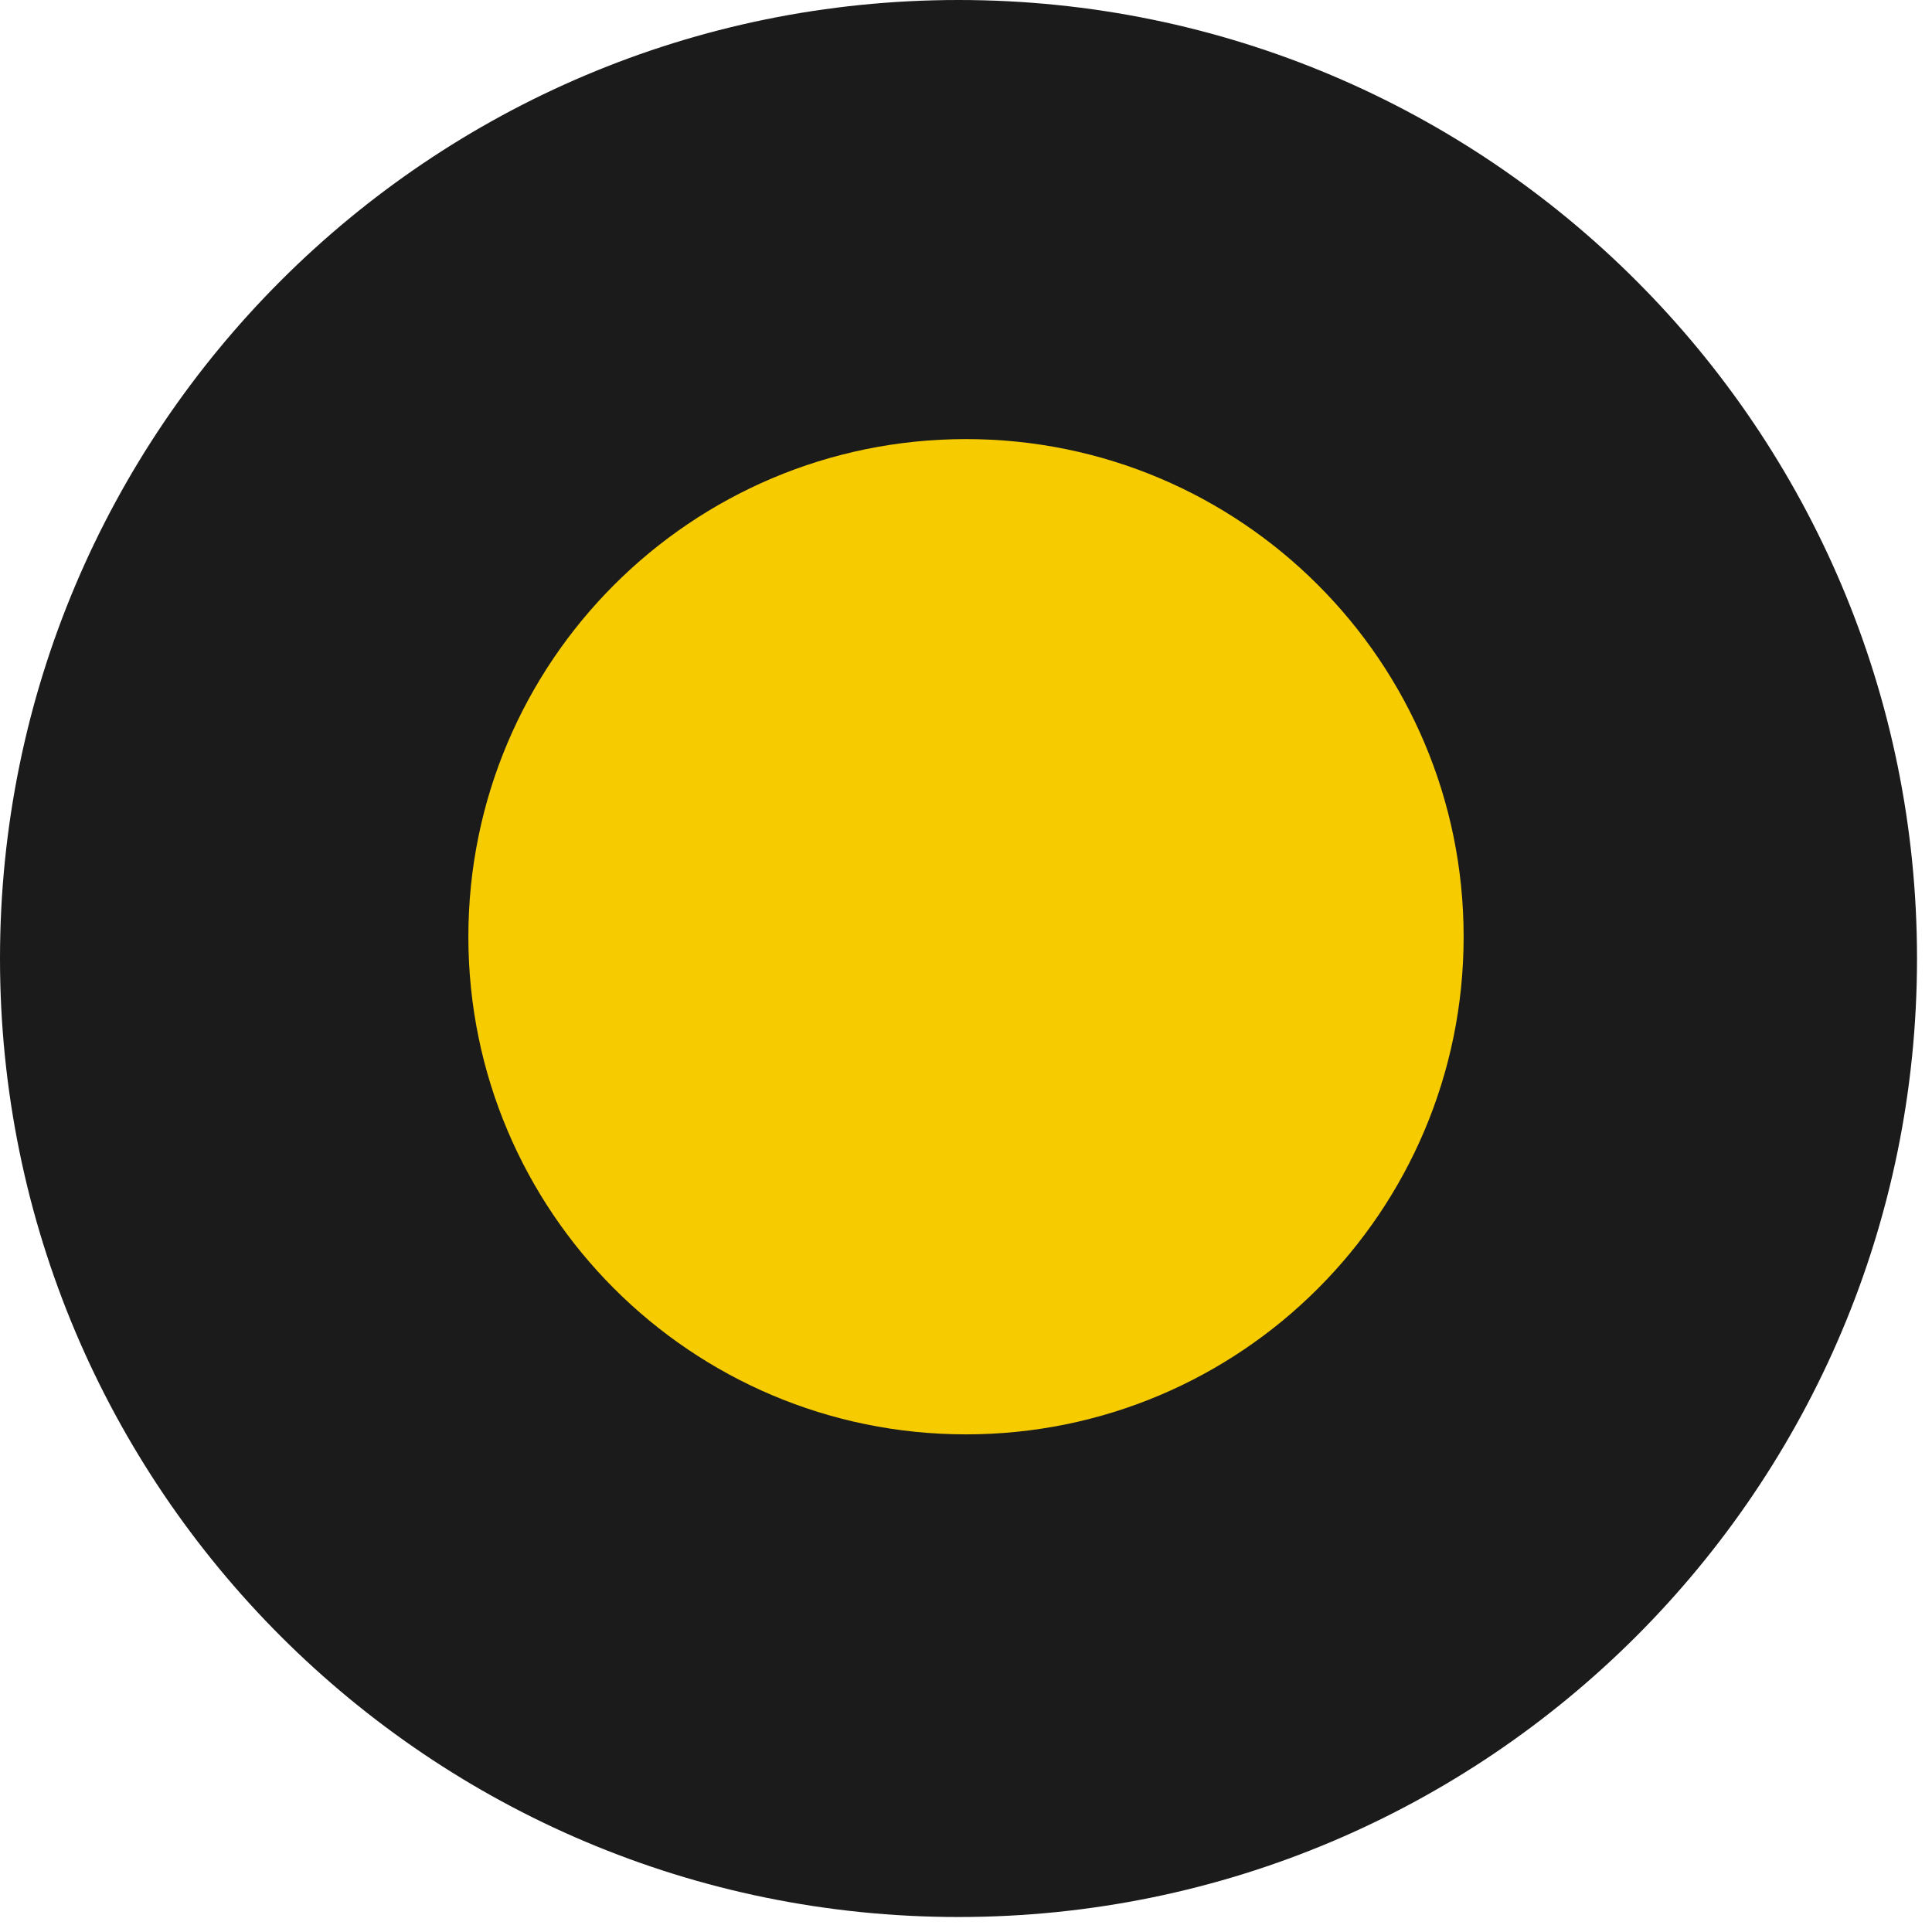 <?xml version="1.0" encoding="UTF-8"?> <svg xmlns="http://www.w3.org/2000/svg" width="33" height="33" viewBox="0 0 33 33" fill="none"><path d="M32.744 16.372C32.744 25.414 25.414 32.744 16.372 32.744C7.33 32.744 0 25.414 0 16.372C0 7.33 7.33 0 16.372 0C25.414 0 32.744 7.33 32.744 16.372Z" fill="#1B1B1B"></path><path d="M25 16C25 20.694 21.194 24.5 16.5 24.5C11.806 24.5 8 20.694 8 16C8 11.306 11.806 7.5 16.5 7.5C21.194 7.5 25 11.306 25 16Z" fill="#F6CB00"></path></svg> 